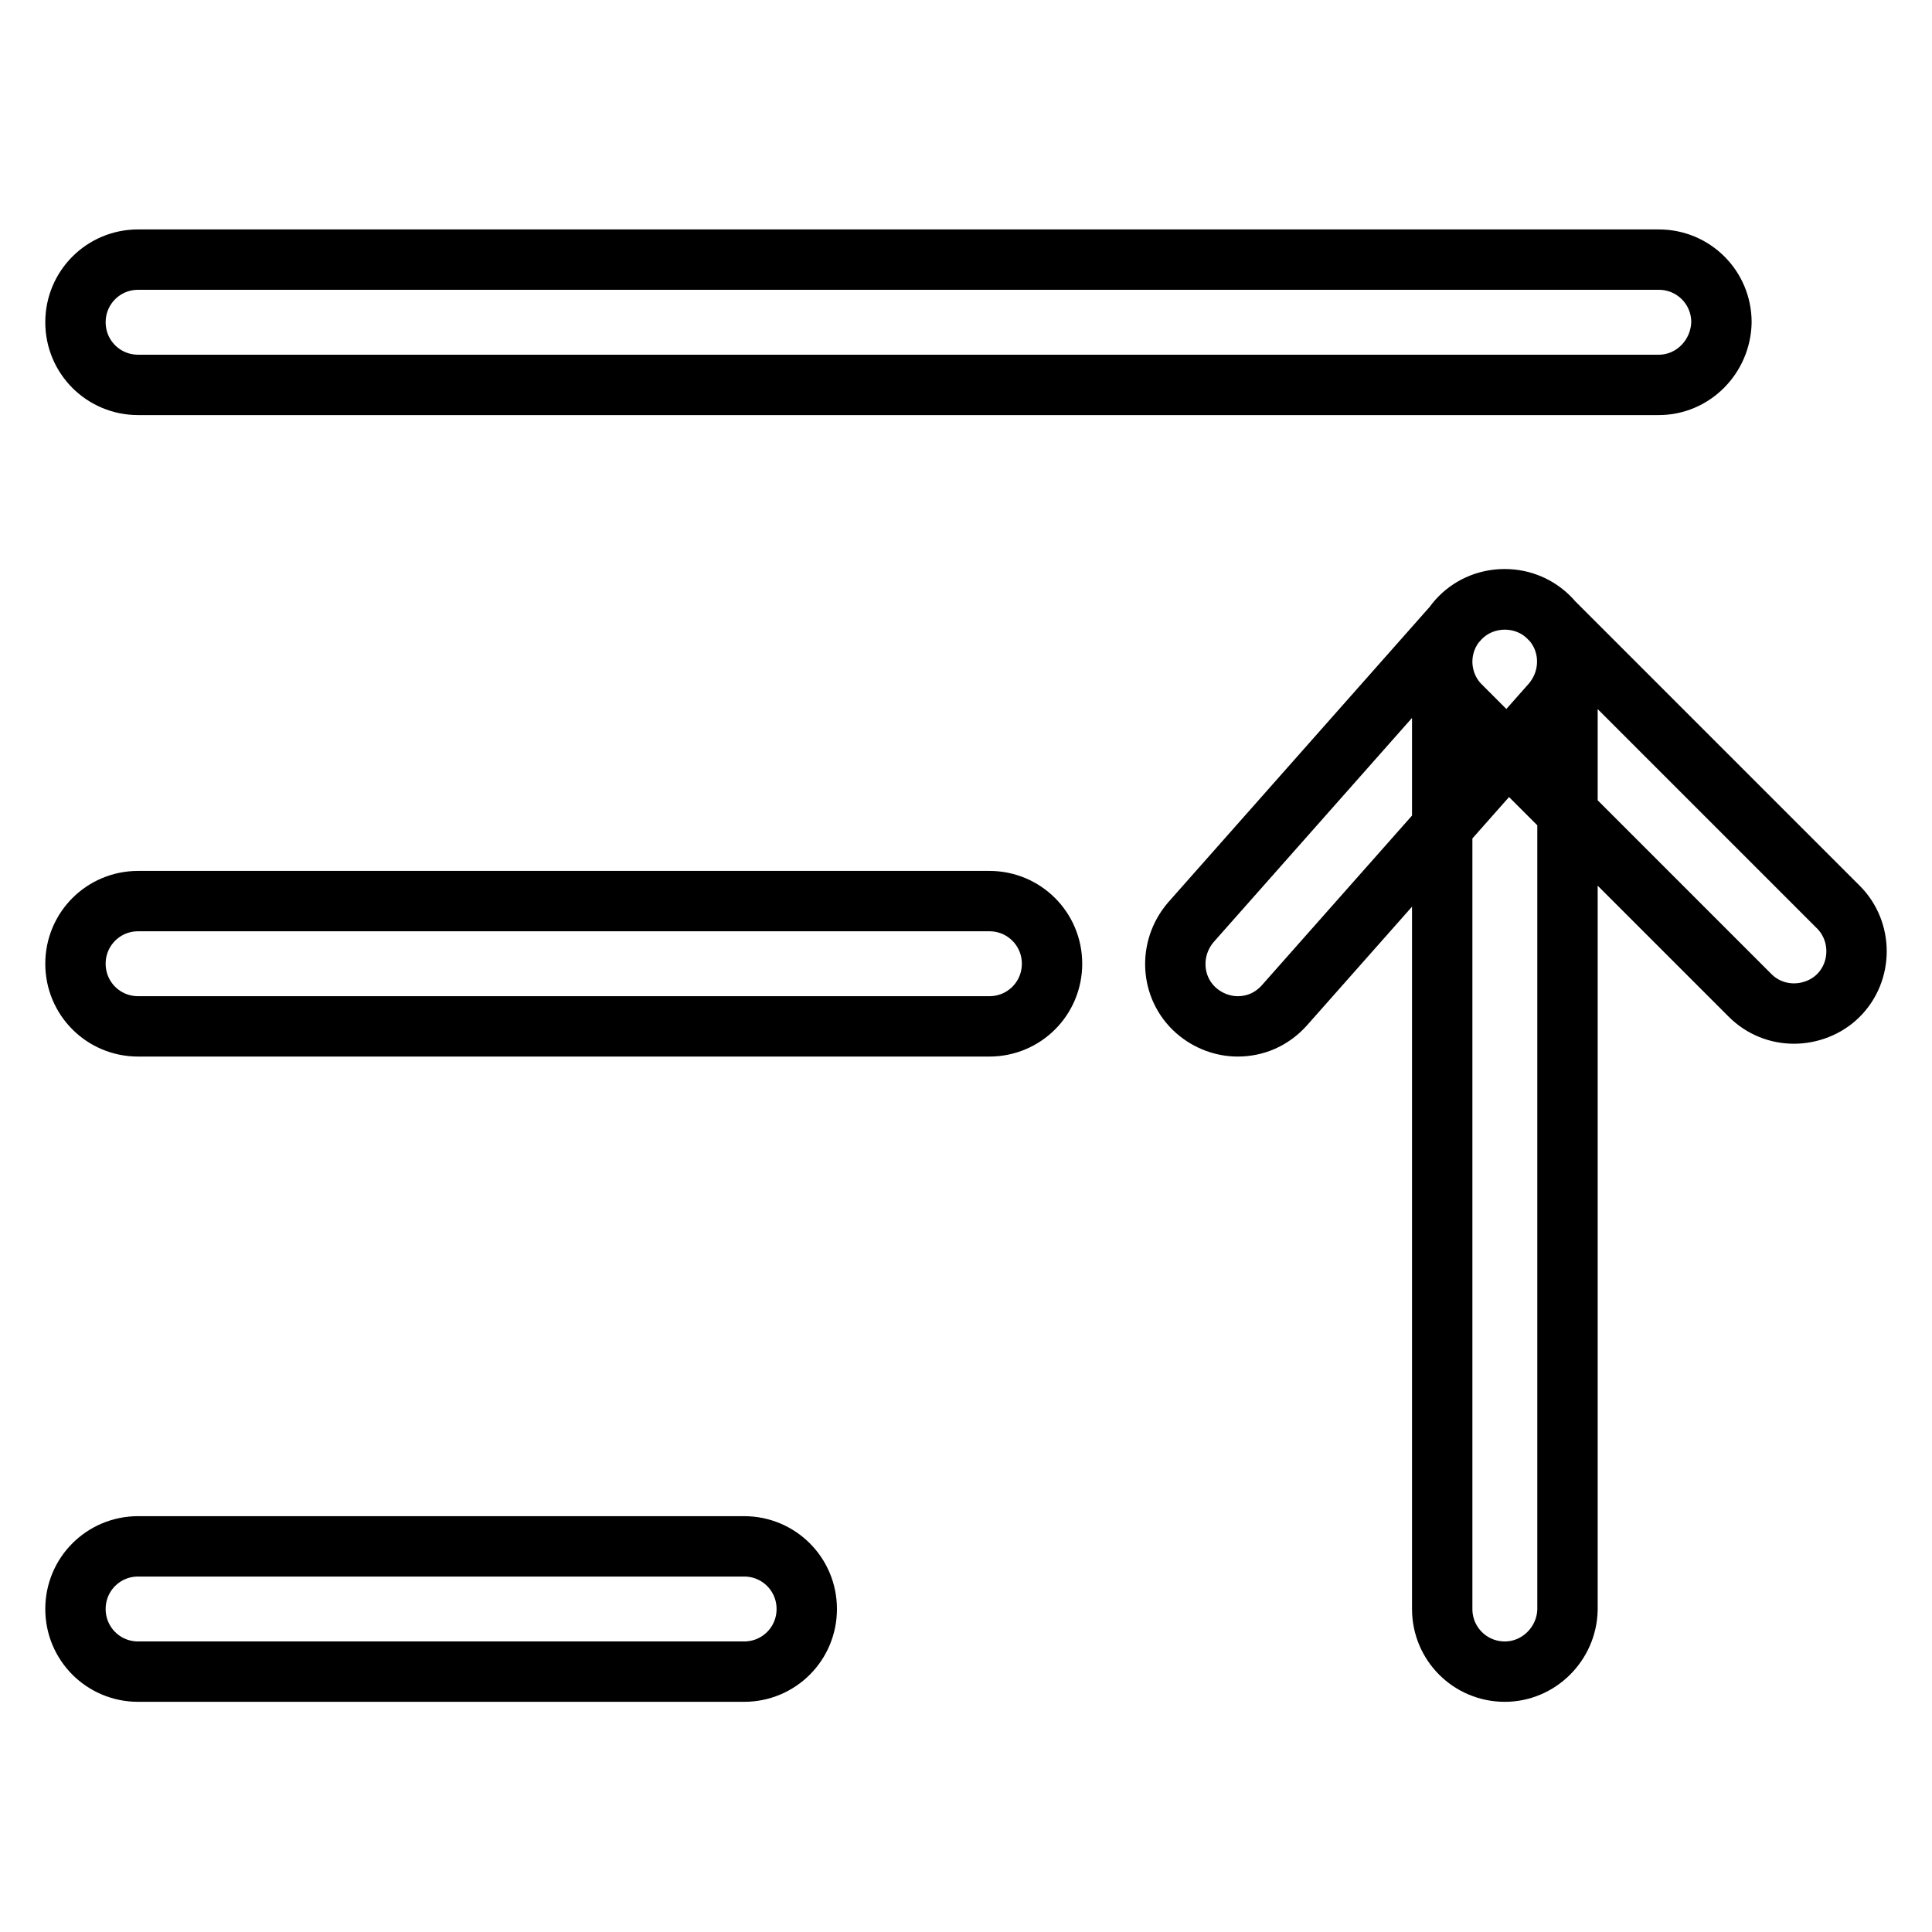<?xml version="1.0" encoding="utf-8"?>
<!-- Svg Vector Icons : http://www.onlinewebfonts.com/icon -->
<!DOCTYPE svg PUBLIC "-//W3C//DTD SVG 1.1//EN" "http://www.w3.org/Graphics/SVG/1.1/DTD/svg11.dtd">
<svg version="1.1" xmlns="http://www.w3.org/2000/svg" xmlns:xlink="http://www.w3.org/1999/xlink" x="0px" y="0px" viewBox="0 0 256 256" enable-background="new 0 0 256 256" xml:space="preserve">
<g> <path stroke-width="8" fill-opacity="0" stroke="#000000"  d="M219.8,51H18.3c-4.6,0-8.3-3.7-8.3-8.3c0-4.6,3.7-8.3,8.3-8.3h201.5c4.6,0,8.3,3.7,8.3,8.3 C228,47.3,224.3,51,219.8,51z M131.1,136H18.3c-4.6,0-8.3-3.7-8.3-8.3c0-4.6,3.7-8.3,8.3-8.3h112.8c4.6,0,8.3,3.7,8.3,8.3 C139.4,132.3,135.7,136,131.1,136z M98.6,221.5H18.3c-4.6,0-8.3-3.7-8.3-8.3c0-4.6,3.7-8.3,8.3-8.3h80.3c4.6,0,8.3,3.7,8.3,8.3 C106.9,217.8,103.2,221.5,98.6,221.5z M164,136c-1.9,0-3.9-0.7-5.5-2.1c-3.4-3-3.7-8.2-0.7-11.7l35.4-40c3-3.4,8.3-3.7,11.7-0.7 c3.4,3,3.7,8.2,0.7,11.7l-35.4,40C168.5,135.1,166.3,136,164,136z M237.7,134.3c-2.1,0-4.2-0.8-5.8-2.4l-38.4-38.4 c-3.2-3.2-3.2-8.5,0-11.7c3.2-3.2,8.5-3.2,11.7,0l38.4,38.4c3.2,3.2,3.2,8.5,0,11.7C242,133.5,239.8,134.3,237.7,134.3z  M199.4,221.5c-4.6,0-8.3-3.7-8.3-8.3V87.7c0-4.6,3.7-8.3,8.3-8.3c4.6,0,8.3,3.7,8.3,8.3v125.6 C207.6,217.8,203.9,221.5,199.4,221.5z"/></g>
</svg>